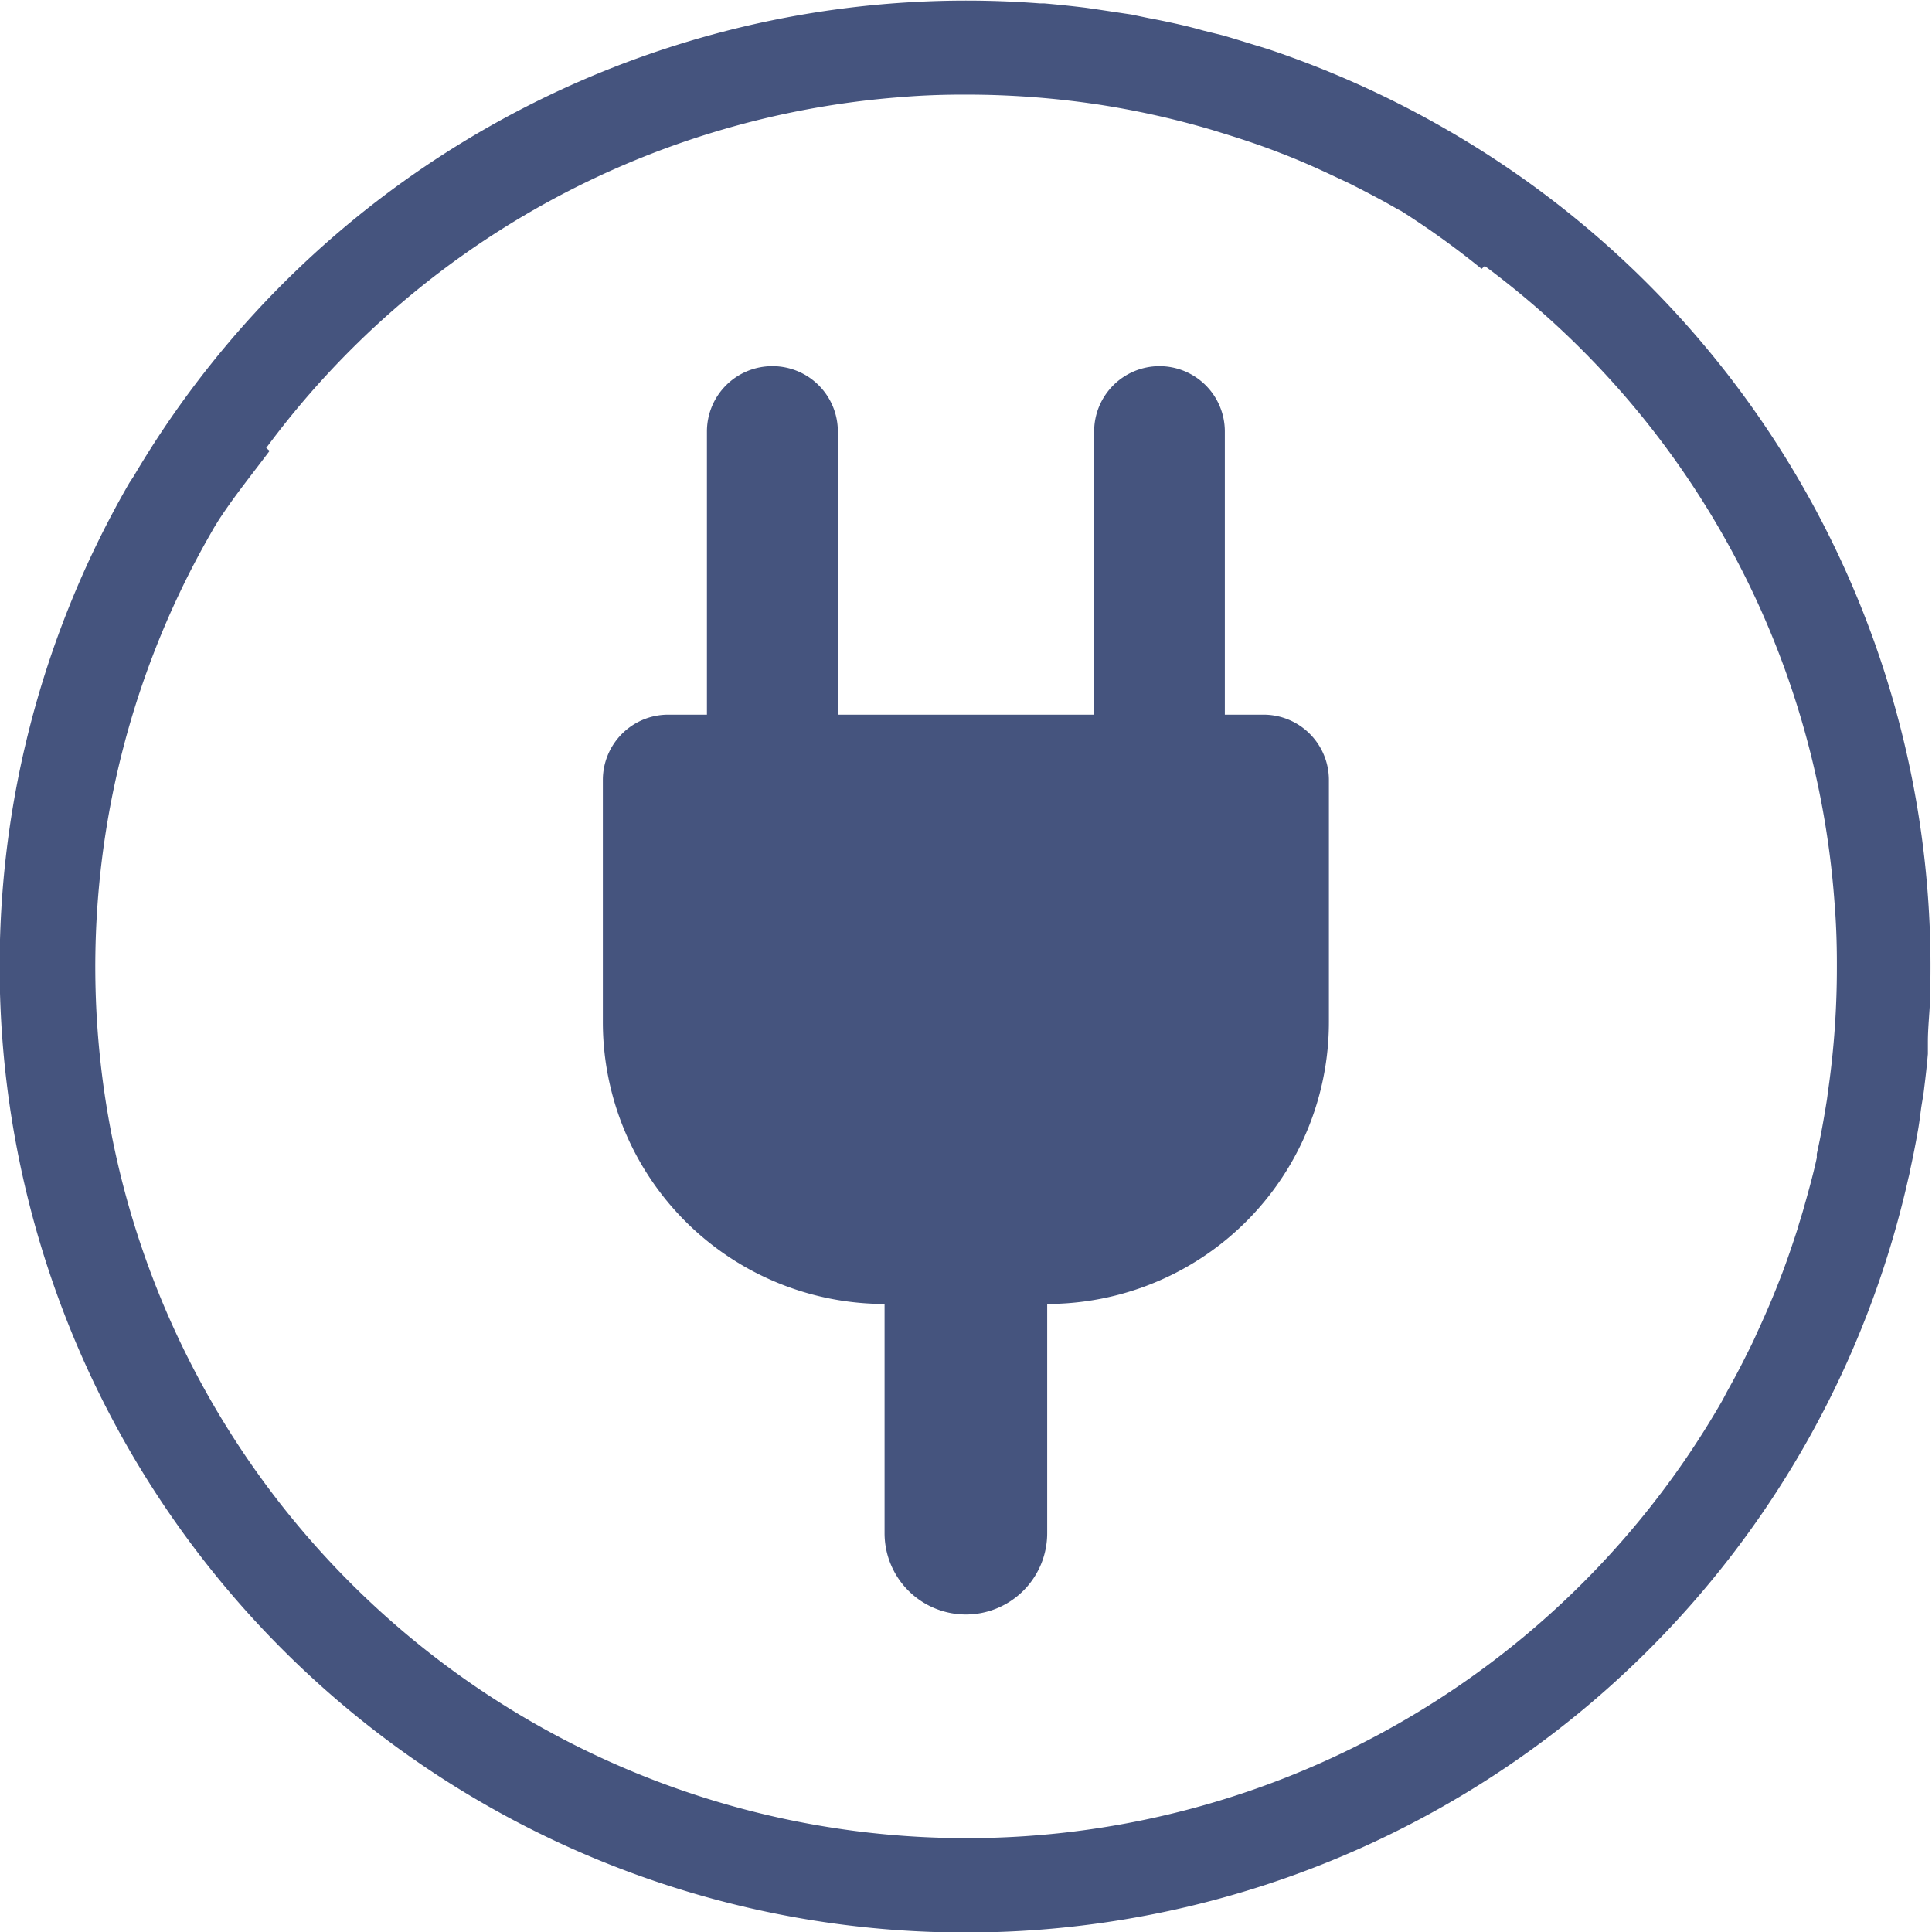 <svg id="Layer_1" data-name="Layer 1" xmlns="http://www.w3.org/2000/svg" viewBox="0 0 79.83 79.83"><defs><style>.cls-1{fill:#45547e;}</style></defs><title>picto-elec</title><path class="cls-1" d="M115.13,77.82c.11-.5.21-1,.3-1.51.06-.31.1-.63.14-.94s.11-.63.14-.94c.06-.47.11-.93.15-1.39,0-.17,0-.33,0-.5,0-.59.07-1.17.09-1.76,0,0,0-.08,0-.13a39.91,39.91,0,0,0-20-35.82,40.46,40.46,0,0,0-7.35-3.31l-.39-.12c-.5-.15-1-.31-1.49-.45l-.81-.2c-.35-.1-.71-.19-1.07-.27s-.78-.17-1.17-.24l-.72-.15-1.47-.22-.42-.06c-.57-.07-1.15-.13-1.72-.18l-.18,0A39.94,39.94,0,0,0,41.73,49.16l-.19.29a39.92,39.92,0,1,0,73.51,28.74C115.08,78.07,115.1,78,115.13,77.82ZM73.46,33.5h0c.84-.07,1.69-.1,2.54-.1h.18a36.65,36.65,0,0,1,5,.35l.35.05a35.87,35.87,0,0,1,4.76,1.06l.55.17c.71.22,1.43.46,2.13.73l.18.07c.73.28,1.45.6,2.17.94l.64.3c.67.34,1.35.69,2,1.07l.14.07a35,35,0,0,1,3.32,2.39l.13-.12A36,36,0,0,1,112,66.75h0c.07.85.1,1.69.1,2.54v.18a35.71,35.71,0,0,1-.35,5l-.06.45c-.12.75-.25,1.5-.42,2.25l0,.16c-.16.74-.37,1.48-.58,2.22-.07.24-.15.48-.22.73-.19.59-.39,1.18-.61,1.77-.1.26-.2.52-.31.79-.23.57-.48,1.14-.74,1.7-.13.3-.27.59-.42.88-.25.51-.51,1-.79,1.5-.1.18-.18.35-.28.52a36,36,0,1,1-62.36-36c.08-.15.18-.3.27-.45.65-1,1.4-1.92,2.11-2.87L47.2,48A36,36,0,0,1,73.46,33.5Z" transform="translate(-36.2 -29.49)"/><path class="cls-1" d="M76.11,96.2a3.36,3.36,0,0,0,3.36-3.36V78.25H72.75V92.84A3.36,3.36,0,0,0,76.11,96.2Z" transform="translate(-36.2 -29.49)"/><path class="cls-1" d="M68.11,44.62a2.7,2.7,0,0,0-2.7,2.7V59.06h5.41V47.32A2.7,2.7,0,0,0,68.11,44.62Z" transform="translate(-36.2 -29.49)"/><path class="cls-1" d="M84.11,44.62a2.7,2.7,0,0,0-2.7,2.7V59.06h5.4V47.32A2.7,2.7,0,0,0,84.11,44.62Z" transform="translate(-36.2 -29.49)"/><path class="cls-1" d="M72.76,83.37h6.7A11.65,11.65,0,0,0,91.11,71.72v-10a2.7,2.7,0,0,0-2.7-2.7H63.82a2.7,2.7,0,0,0-2.71,2.7v10A11.65,11.65,0,0,0,72.76,83.37Z" transform="translate(-36.2 -29.49)"/></svg>